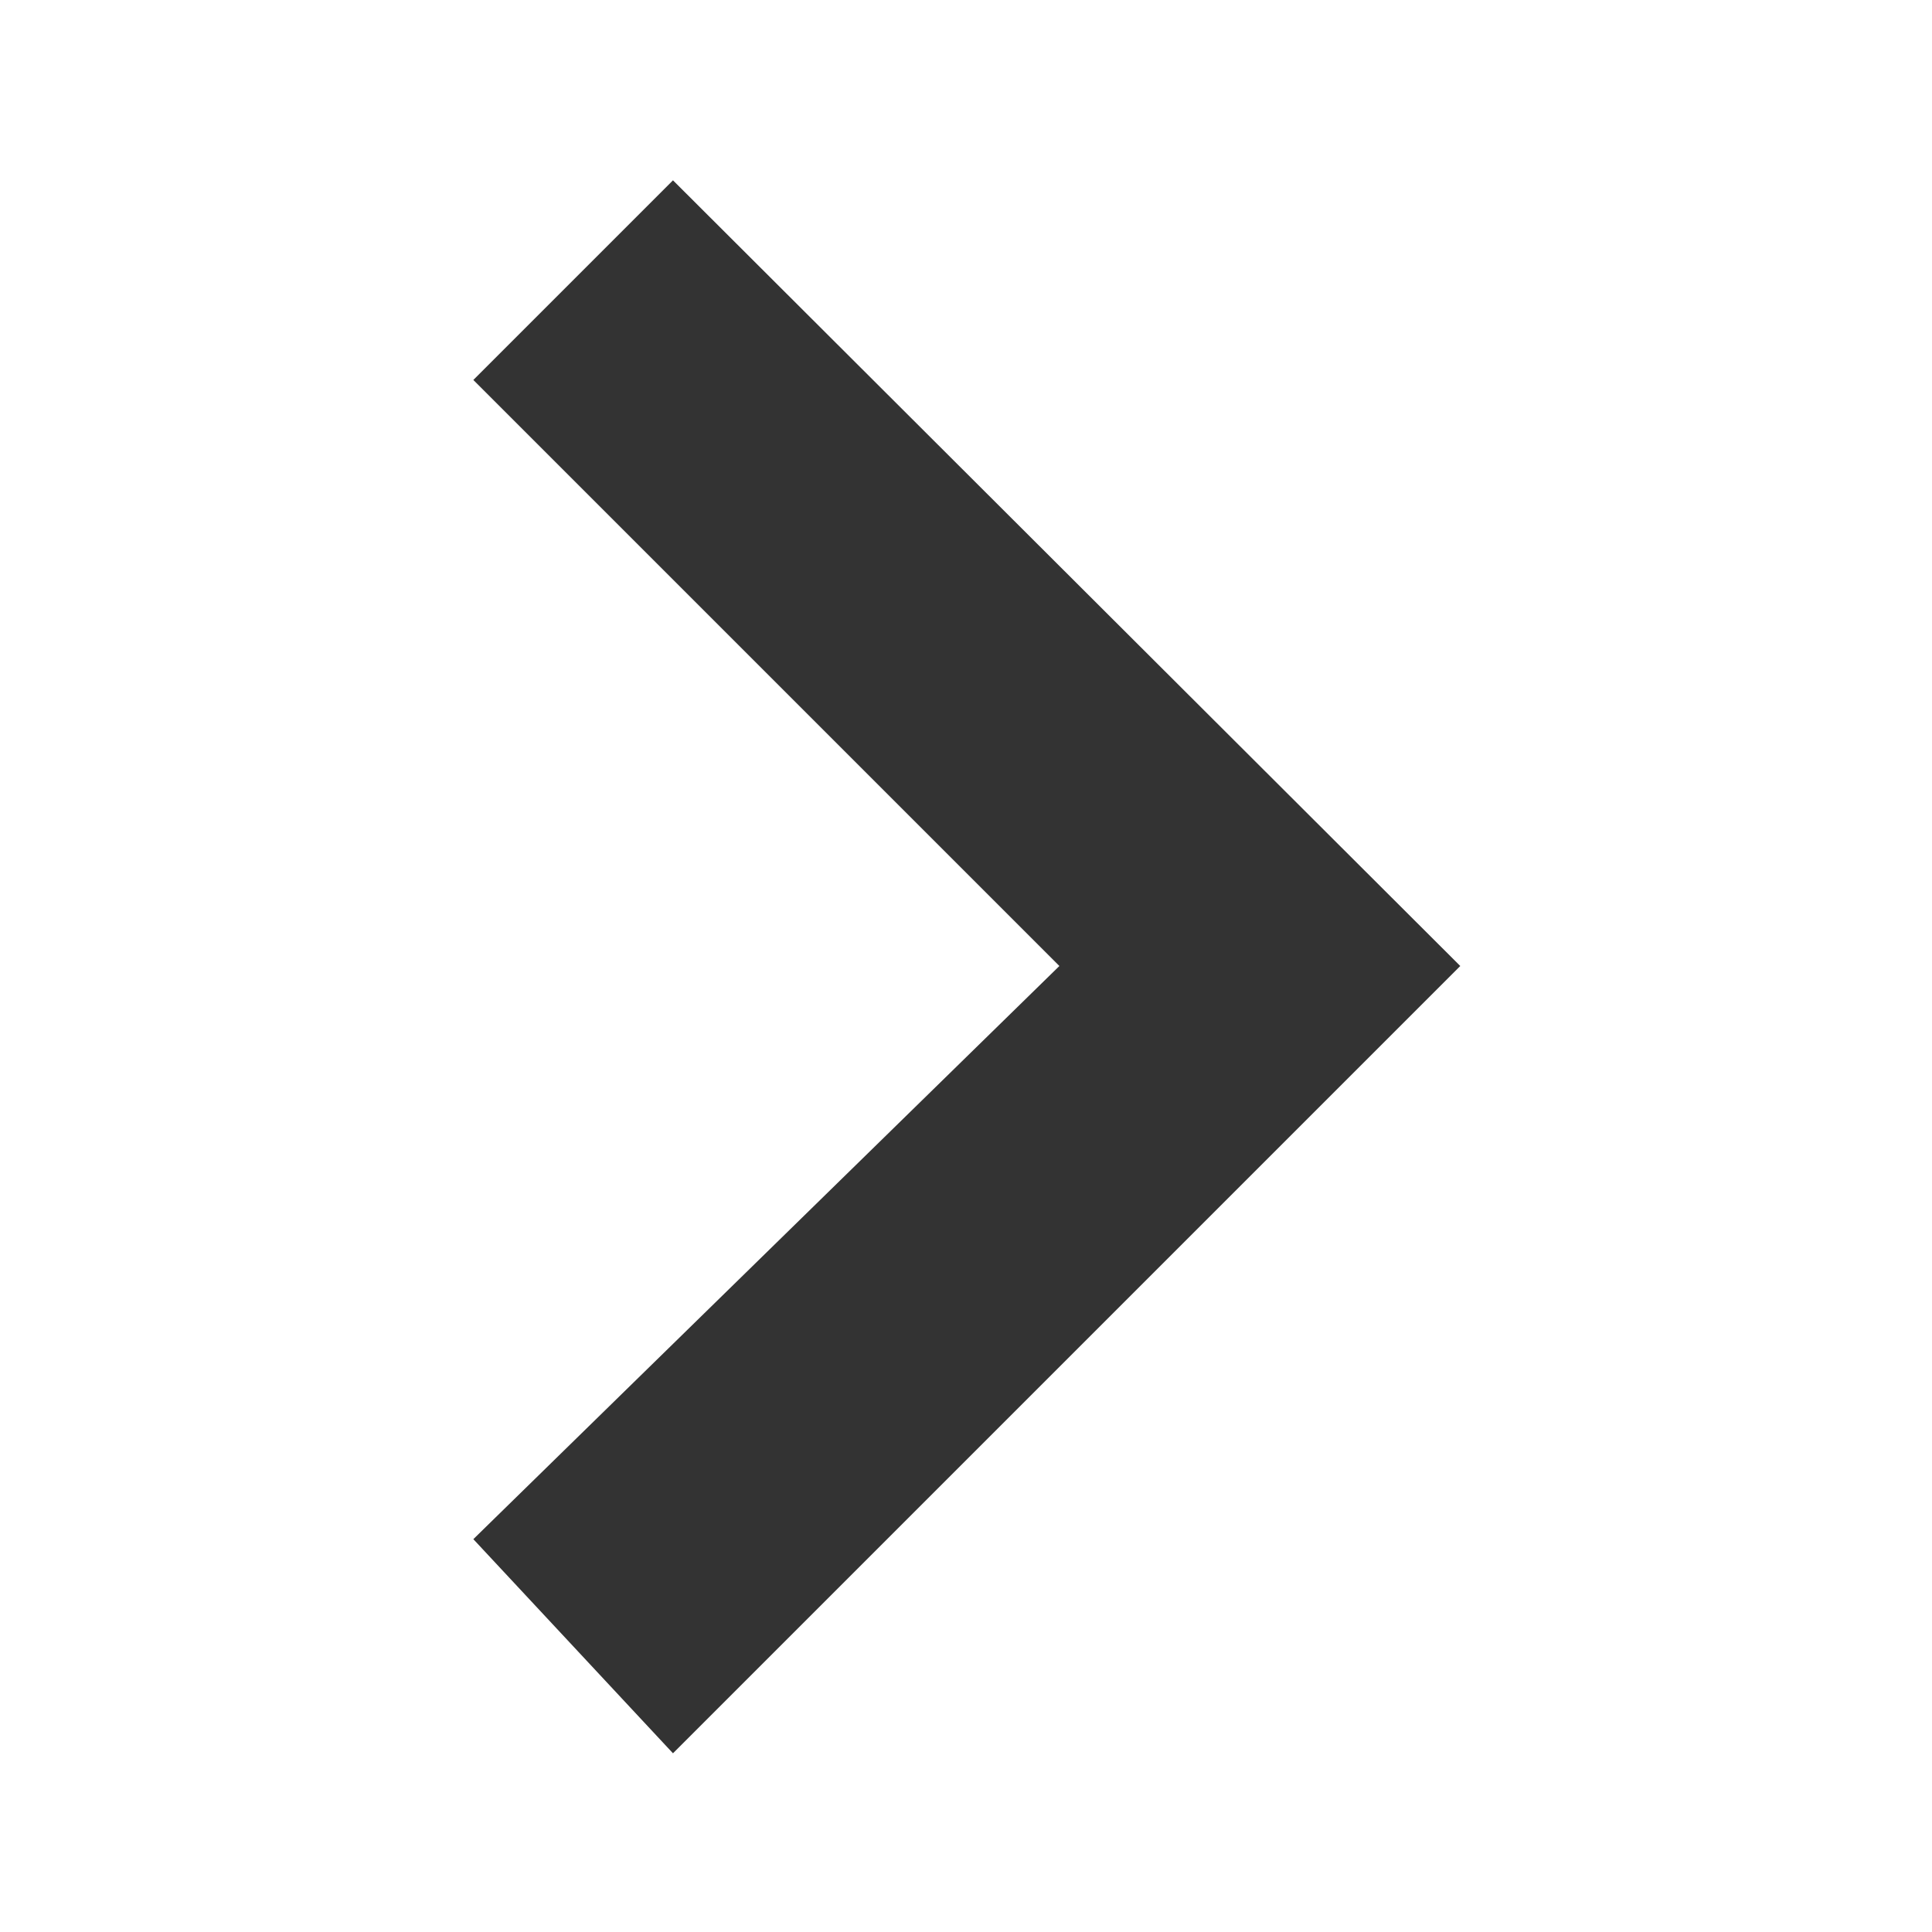 <svg xmlns="http://www.w3.org/2000/svg" width="12" height="12" viewBox="0 0 12 12">
  <defs>
    <style>
      .cls-1 {
        fill: #333;
        fill-rule: evenodd;
      }
    </style>
  </defs>
  <path id="箭头" class="cls-1" d="M4299.3,3381.27l-3.64-3.64,1.24-1.24,4.89,4.88-4.89,4.89-1.24-1.33Z" transform="translate(-4292.72 -3375.27)"/>
</svg>
